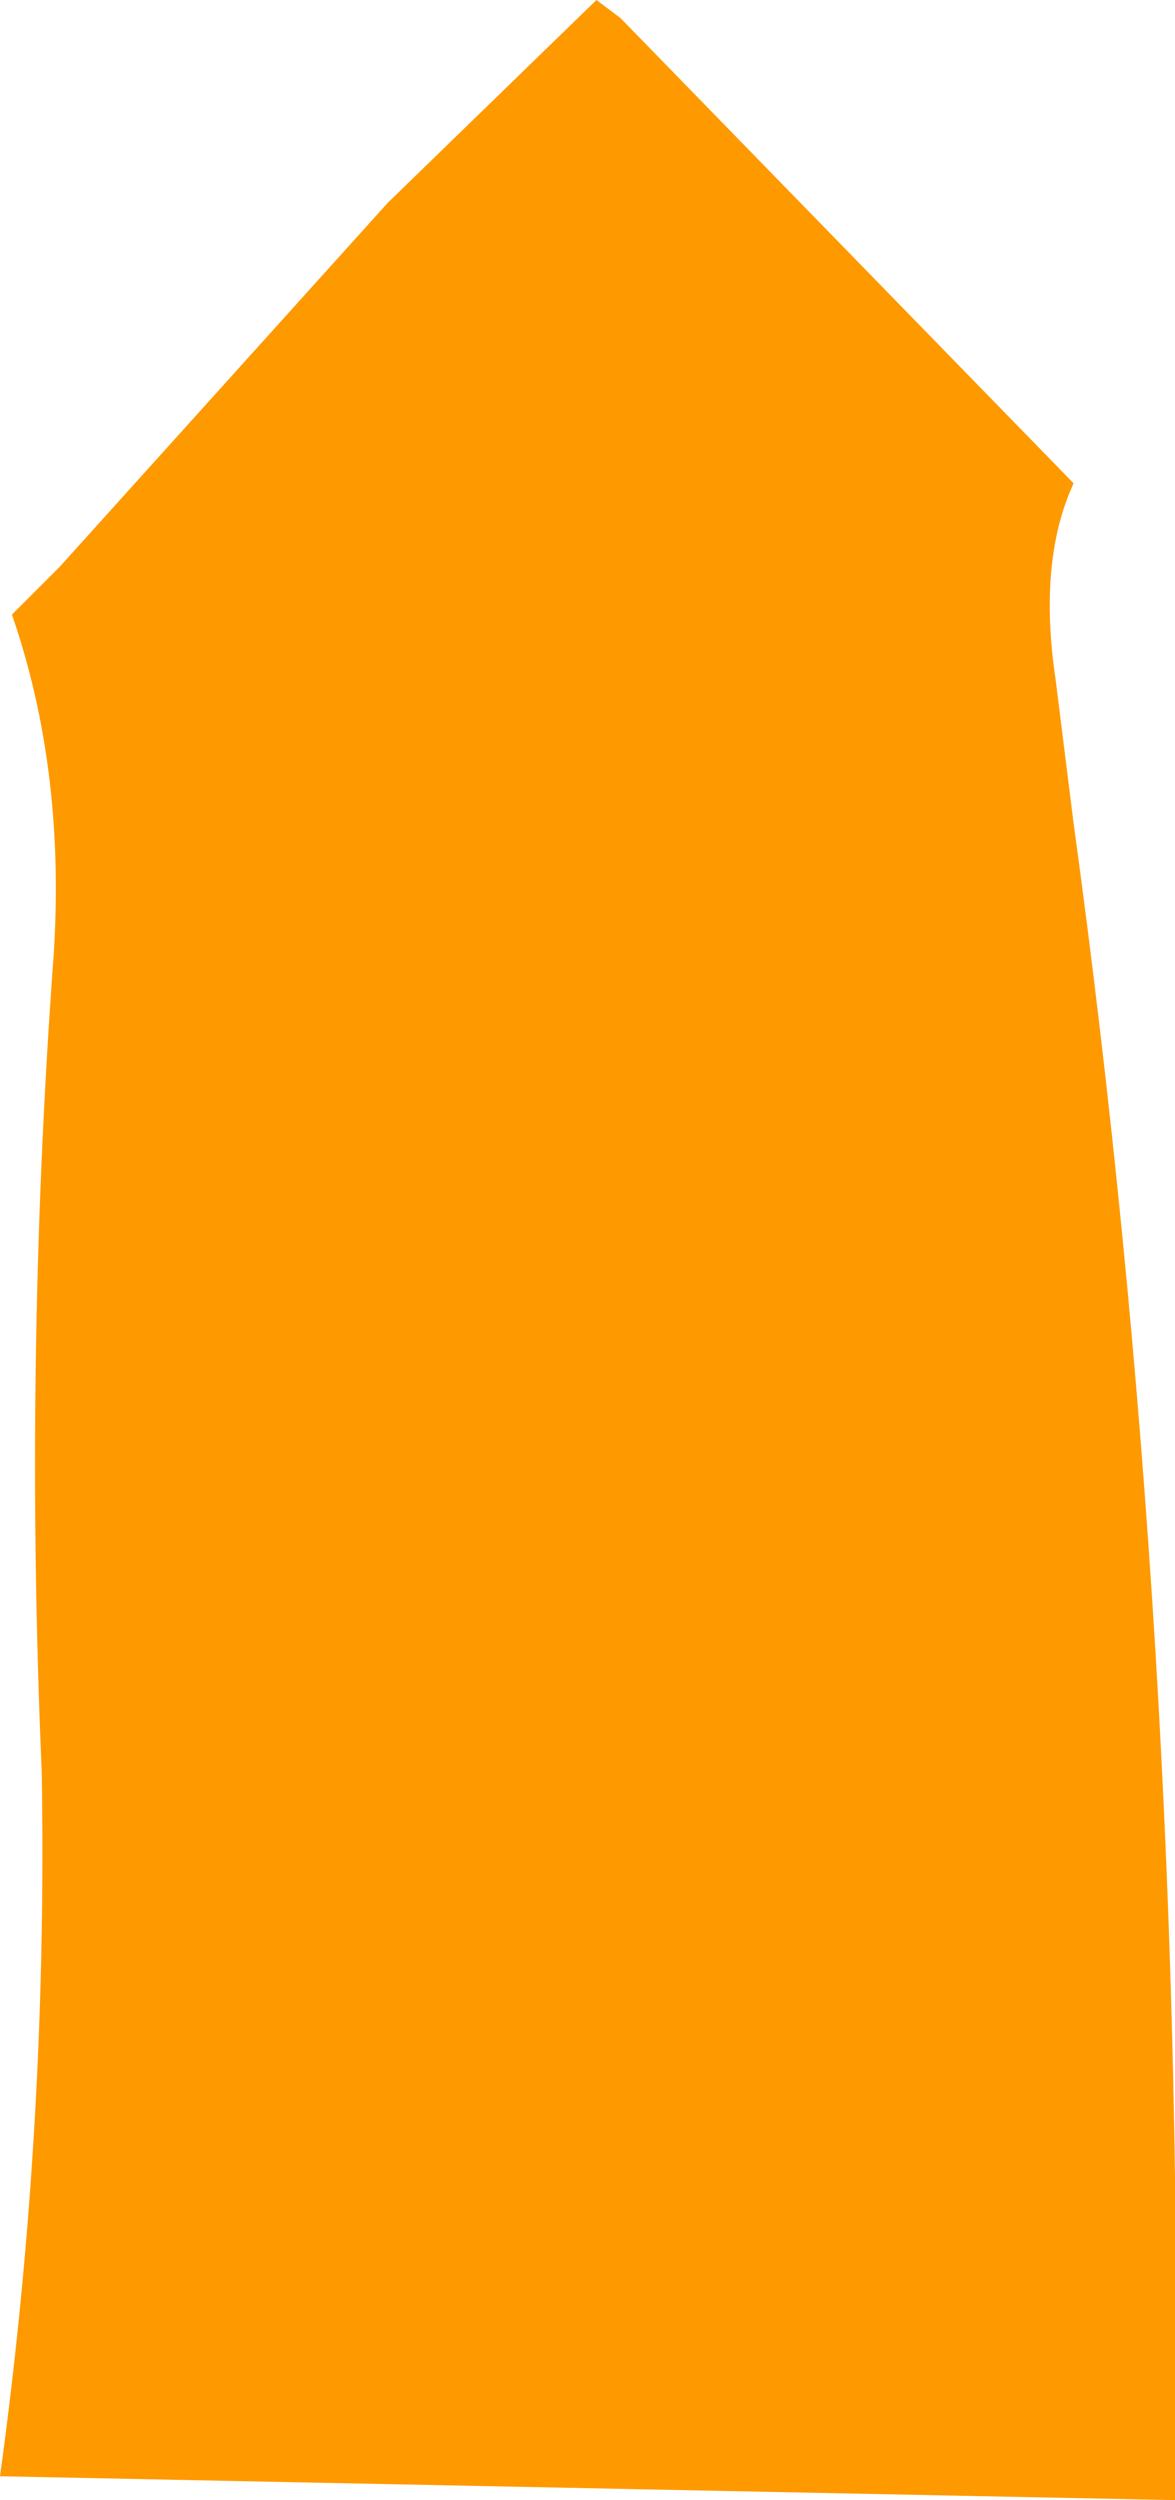<?xml version="1.0" encoding="UTF-8" standalone="no"?>
<svg xmlns:xlink="http://www.w3.org/1999/xlink" height="20.95px" width="9.85px" xmlns="http://www.w3.org/2000/svg">
  <g transform="matrix(1.0, 0.0, 0.0, 1.0, 4.9, 10.45)">
    <path d="M4.1 -6.4 Q3.8 -5.75 3.95 -4.75 L4.1 -3.55 Q5.05 3.35 4.95 10.5 L-4.9 10.3 Q-4.5 7.4 -4.55 4.4 -4.7 0.95 -4.45 -2.45 -4.35 -4.0 -4.8 -5.3 L-4.4 -5.7 -1.65 -8.75 0.1 -10.45 0.3 -10.3 4.1 -6.4" fill="#ff9900" fill-rule="evenodd" stroke="none"/>
  </g>
</svg>
